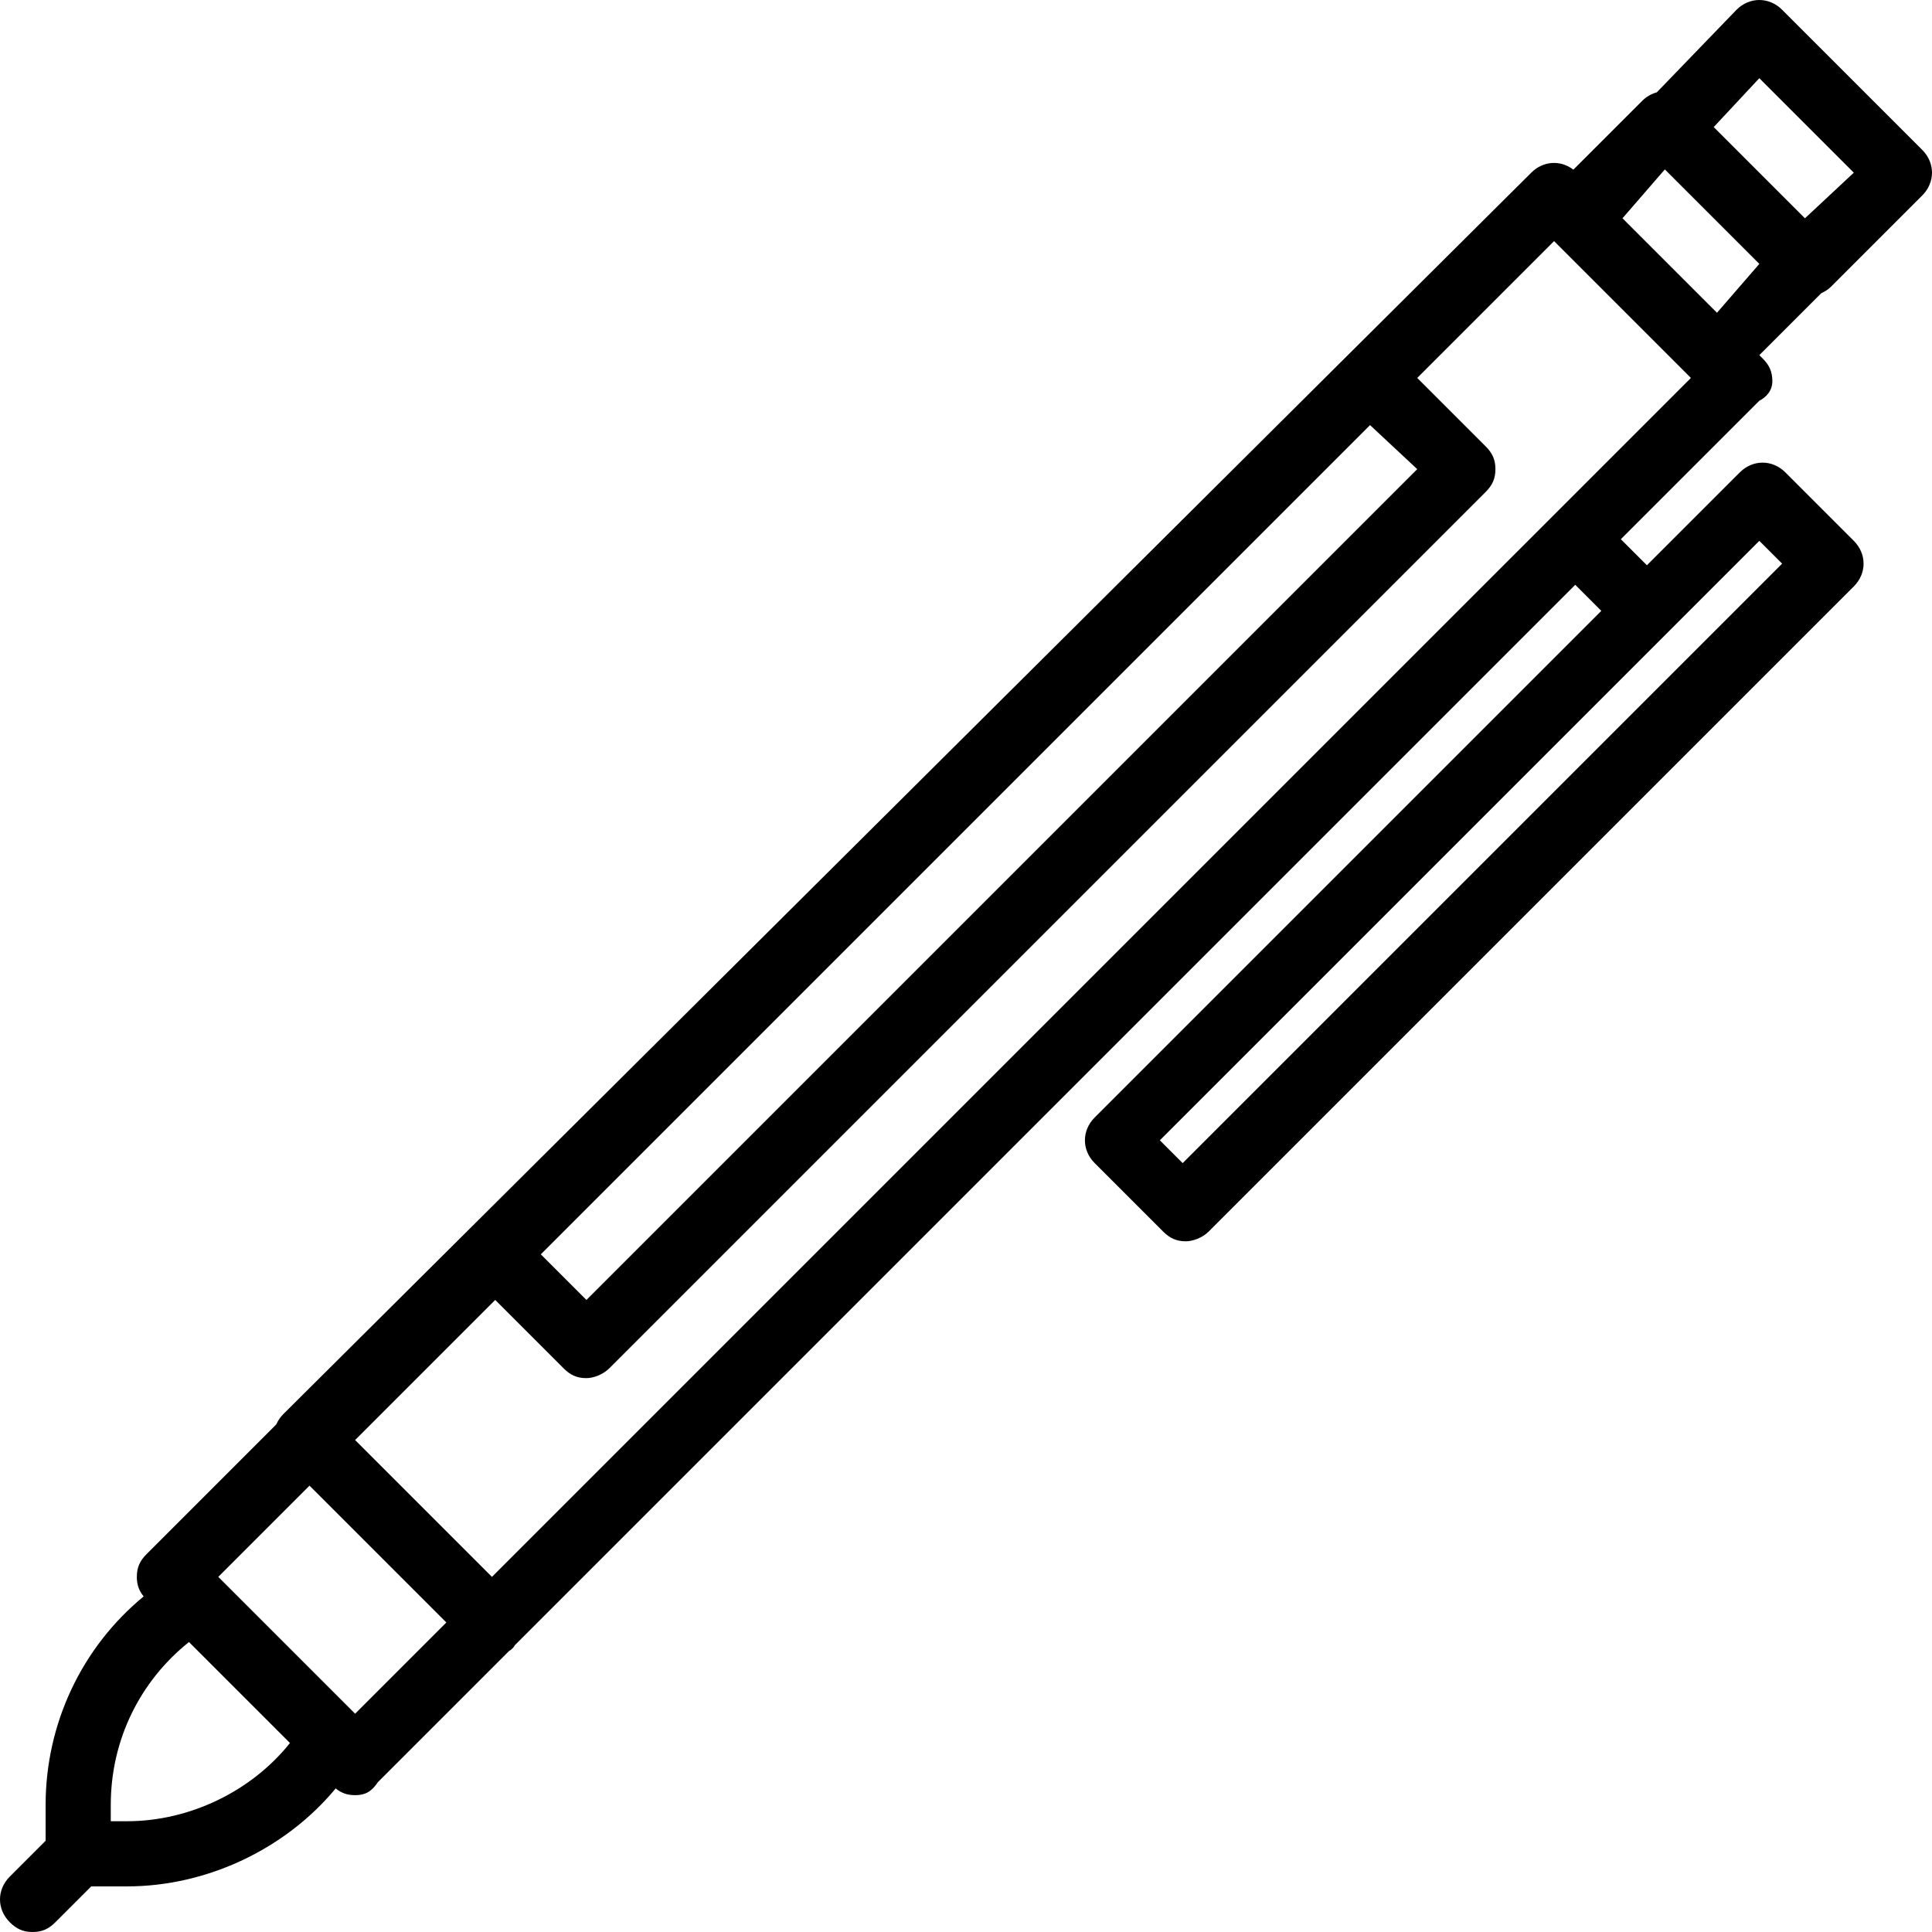 <?xml version="1.0" encoding="iso-8859-1"?>
<!-- Uploaded to: SVG Repo, www.svgrepo.com, Generator: SVG Repo Mixer Tools -->
<svg fill="#000000" height="800px" width="800px" version="1.1" id="Layer_1" xmlns="http://www.w3.org/2000/svg" xmlns:xlink="http://www.w3.org/1999/xlink" 
	 viewBox="0 0 506.027 506.027" xml:space="preserve">
<g transform="translate(1 1)">
	<g>
		<path d="M478.573,74.093L502.467,50.2c3.413-3.413,3.413-8.533,0-11.947L465.773,1.56c-3.413-3.413-8.533-3.413-11.947,0
			l-20.878,21.624c-1.395,0.378-2.728,1.129-3.869,2.27l-17.982,17.982c-3.365-2.587-7.91-2.33-11.032,0.792L73.24,369.347
			c-0.824,0.824-1.445,1.749-1.871,2.724L37.4,406.04c-1.707,1.707-2.56,3.413-2.56,5.973c0,2.135,0.602,3.674,1.789,5.117
			c-16.213,13.33-25.682,33.339-25.682,54.616v9.387L1.56,490.52c-3.413,3.413-3.413,8.533,0,11.947
			c1.707,1.707,3.413,2.56,5.973,2.56s4.267-0.853,5.973-2.56l9.387-9.387h9.387c21.148,0,41.667-9.977,54.645-25.659
			c1.434,1.171,2.968,1.766,5.088,1.766c2.56,0,4.267-0.853,5.973-3.413l34.341-34.341c0.664-0.392,1.194-0.889,1.499-1.499
			l277.76-277.76l6.827,6.827L285.72,291.693c-3.413,3.413-3.413,8.533,0,11.947l17.92,17.92c1.707,1.707,3.413,2.56,5.973,2.56
			c1.707,0,4.267-0.853,5.973-2.56l168.96-168.96c3.413-3.413,3.413-8.533,0-11.947l-17.92-17.92c-3.413-3.413-8.533-3.413-11.947,0
			l-24.32,24.32l-6.827-6.827L459.8,103.96c1.707-0.853,3.413-2.56,3.413-5.12s-0.853-4.267-2.56-5.973l-0.853-0.853l16.231-16.231
			C476.985,75.367,477.857,74.81,478.573,74.093z M459.8,140.653l5.973,5.973L308.76,303.64l-5.973-5.973L459.8,140.653z
			 M459.8,19.48l24.747,24.747l-12.8,11.947L447.853,32.28L459.8,19.48z M370.2,121.88l-217.6,217.6l-11.947-11.947l217.188-217.188
			L370.2,121.88z M32.28,476.013h-4.267v-4.267c0-17.067,7.68-32.427,20.48-42.667l26.453,26.453
			C64.707,468.333,48.493,476.013,32.28,476.013z M92.013,447.853l-35.84-35.84l23.893-23.893l35.84,35.84L92.013,447.853z
			 M127.853,412.013l-35.84-35.84l36.693-36.693l17.92,17.92c1.707,1.707,3.413,2.56,5.973,2.56c1.707,0,4.267-0.853,5.973-2.56
			L388.12,127.853c1.707-1.707,2.56-3.413,2.56-5.973s-0.853-4.267-2.56-5.973l-17.92-17.92l35.84-35.84l35.84,35.84
			L127.853,412.013z M435.053,43.373l11.422,11.422L459.8,68.12l-11.093,12.8L423.96,56.173L435.053,43.373z"/>
	</g>
</g>
</svg>